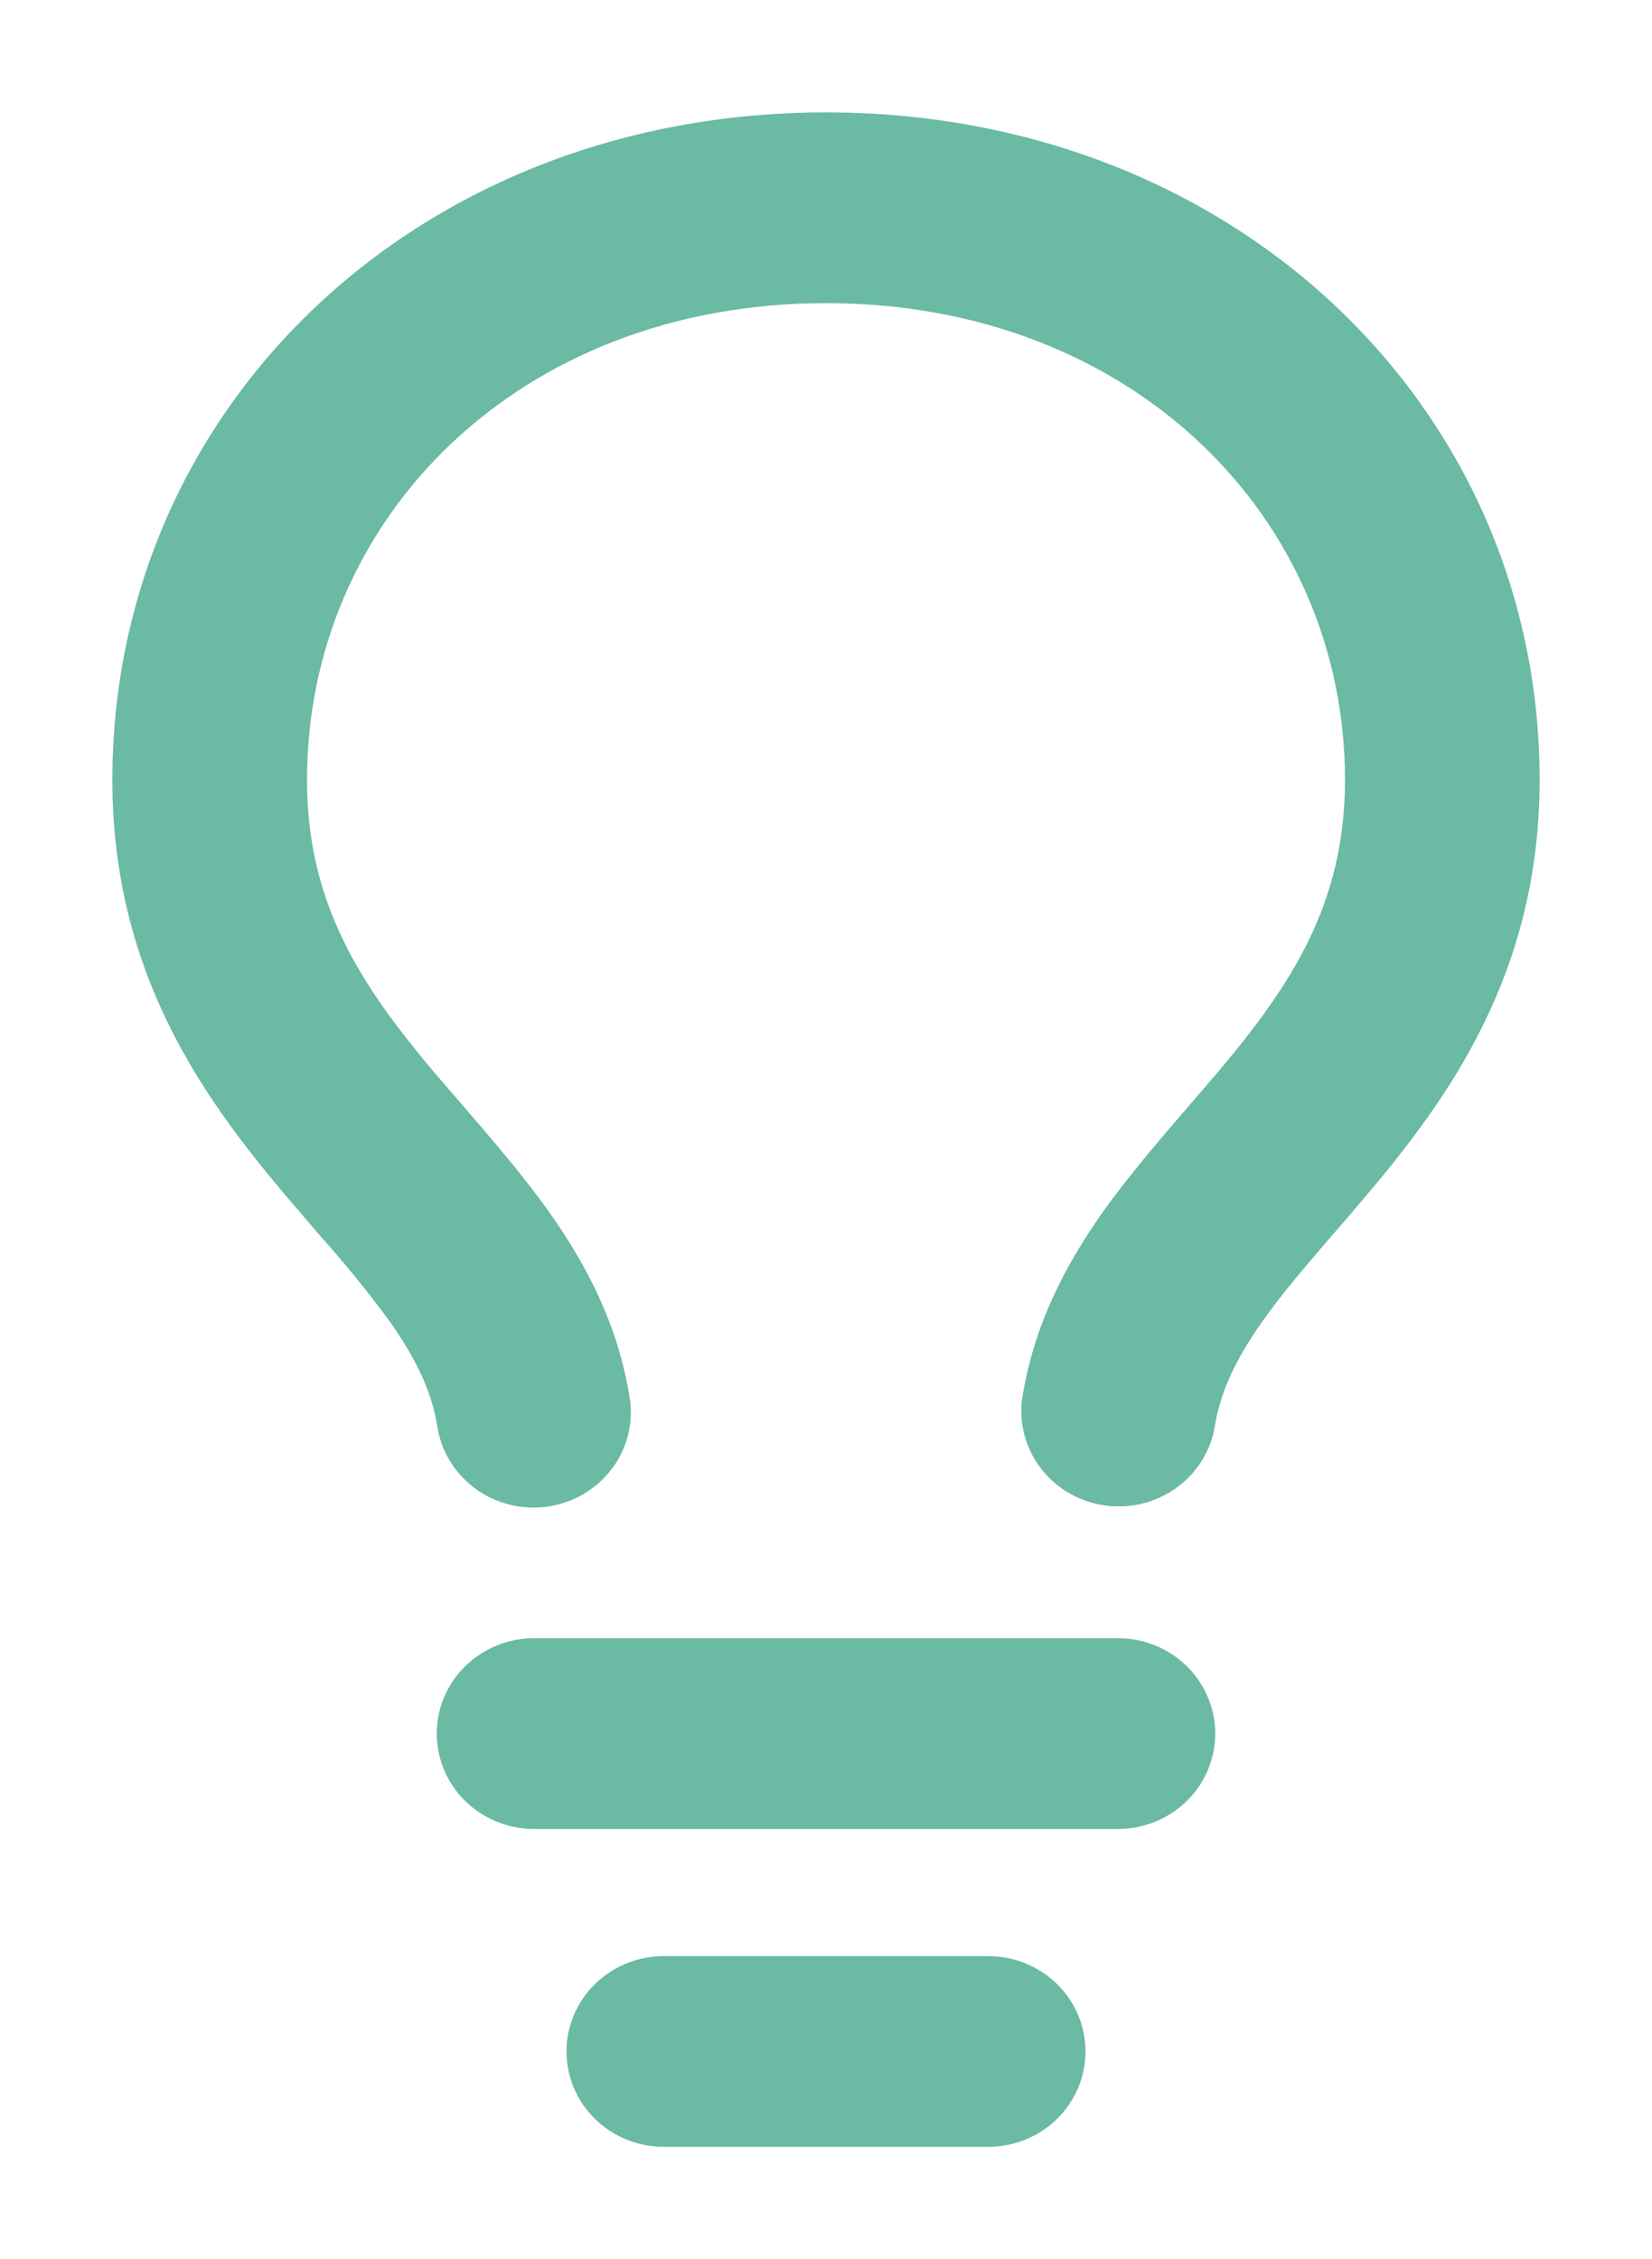 <?xml version="1.0" encoding="UTF-8"?> <svg xmlns="http://www.w3.org/2000/svg" width="147" height="201" viewBox="0 0 147 201" fill="none"><path d="M73.5 26.969C46.218 26.969 27.318 46.087 27.318 69.391C27.318 80.522 32.214 87.773 38.679 95.455L41.15 98.317C43.724 101.303 46.576 104.606 48.92 107.91C52.199 112.559 55.12 118.046 56.09 124.765C56.321 126.948 55.679 129.134 54.301 130.863C52.922 132.593 50.913 133.732 48.696 134.041C46.478 134.35 44.225 133.805 42.408 132.52C40.593 131.236 39.355 129.312 38.956 127.152C38.494 123.962 37.074 120.964 34.684 117.571C32.726 114.909 30.638 112.342 28.427 109.878L25.332 106.258C18.093 97.672 10 86.54 10 69.391C10 36.132 37.282 10 73.5 10C109.718 10 137 36.132 137 69.391C137 86.54 128.907 97.672 121.668 106.258C120.575 107.555 119.543 108.758 118.573 109.867C116.184 112.638 114.152 114.991 112.327 117.571C109.926 120.964 108.517 123.962 108.056 127.152C107.63 129.29 106.382 131.186 104.57 132.449C102.758 133.711 100.521 134.244 98.32 133.936C96.119 133.628 94.123 132.503 92.744 130.795C91.365 129.086 90.709 126.923 90.91 124.754C91.88 118.046 94.801 112.559 98.08 107.91C100.424 104.606 103.276 101.303 105.85 98.317L108.31 95.455C114.787 87.773 119.682 80.522 119.682 69.391C119.682 46.087 100.782 26.969 73.5 26.969ZM47.523 145.75H99.477C101.774 145.75 103.976 146.644 105.6 148.235C107.224 149.826 108.136 151.984 108.136 154.234C108.136 156.485 107.224 158.643 105.6 160.234C103.976 161.825 101.774 162.719 99.477 162.719H47.523C45.226 162.719 43.024 161.825 41.4 160.234C39.776 158.643 38.864 156.485 38.864 154.234C38.864 151.984 39.776 149.826 41.4 148.235C43.024 146.644 45.226 145.75 47.523 145.75ZM50.409 182.516C50.409 180.265 51.321 178.107 52.945 176.516C54.569 174.925 56.772 174.031 59.068 174.031H87.932C90.228 174.031 92.431 174.925 94.055 176.516C95.679 178.107 96.591 180.265 96.591 182.516C96.591 184.766 95.679 186.924 94.055 188.515C92.431 190.106 90.228 191 87.932 191H59.068C56.772 191 54.569 190.106 52.945 188.515C51.321 186.924 50.409 184.766 50.409 182.516Z" fill="#6ABAA4"></path></svg> 